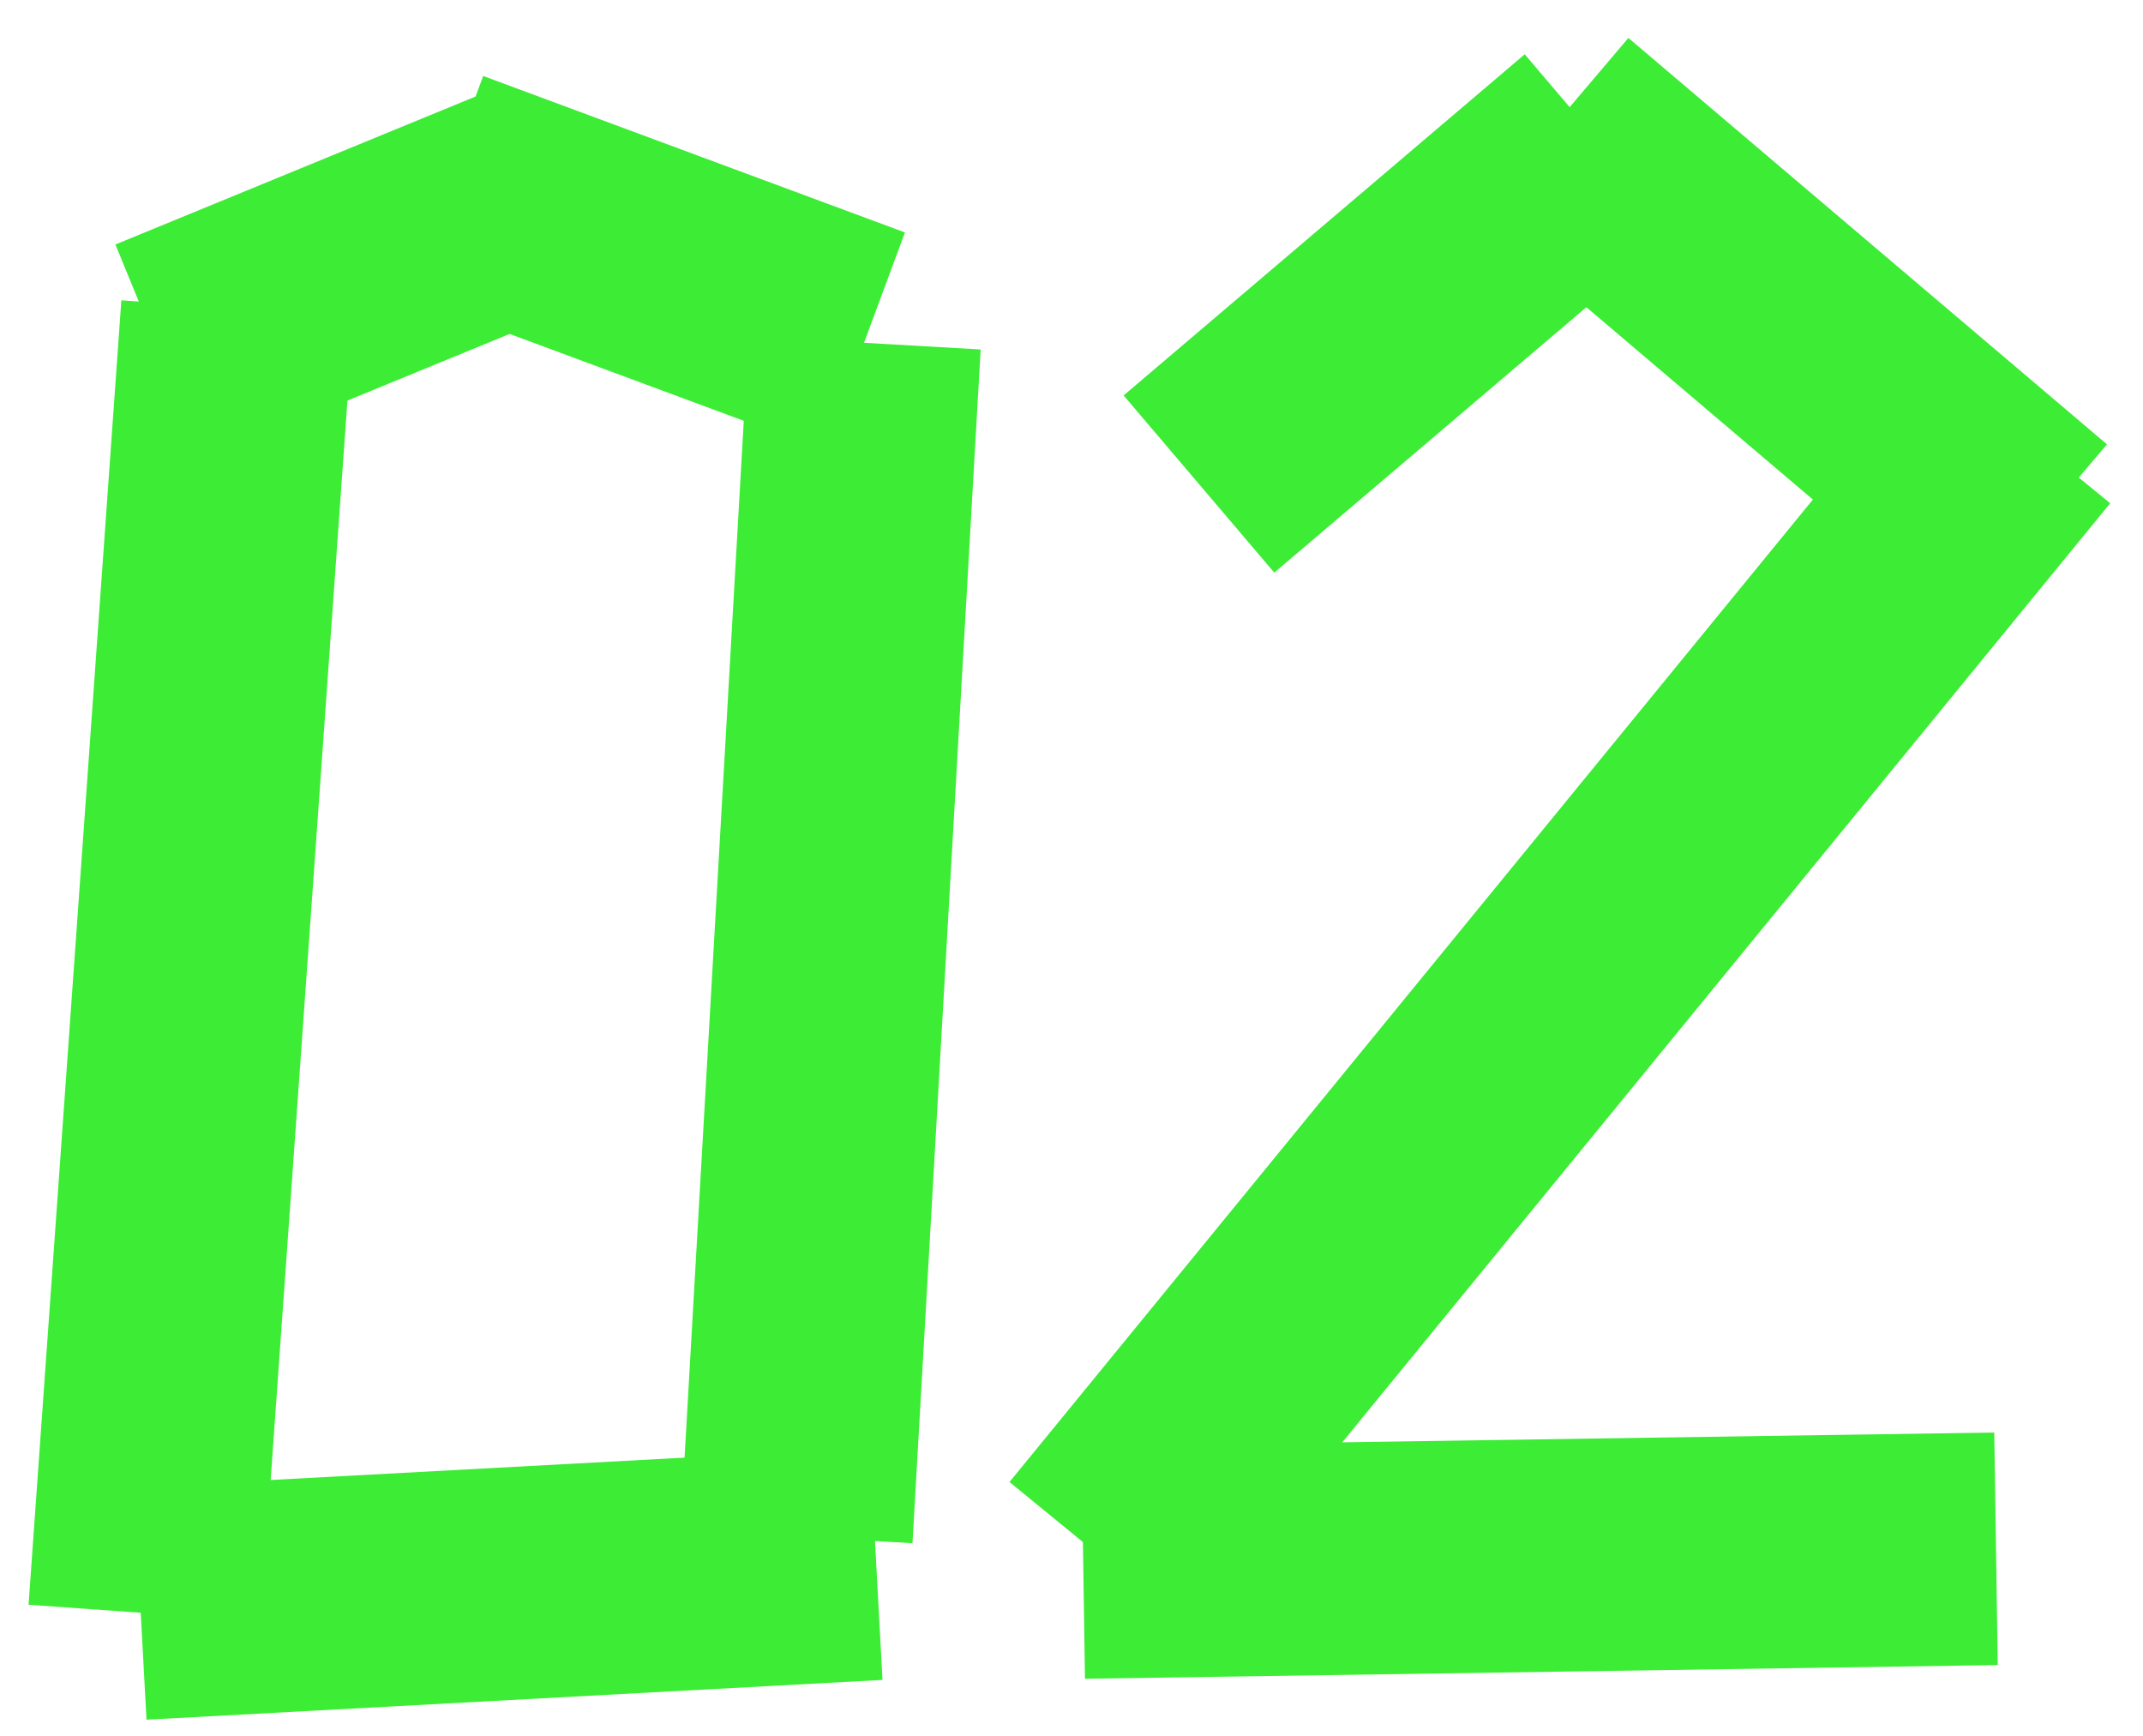 <?xml version="1.0" encoding="UTF-8"?> <!-- Generator: Adobe Illustrator 25.0.0, SVG Export Plug-In . SVG Version: 6.00 Build 0) --> <svg xmlns="http://www.w3.org/2000/svg" xmlns:xlink="http://www.w3.org/1999/xlink" id="Слой_1" x="0px" y="0px" viewBox="0 0 288.12 233.35" style="enable-background:new 0 0 288.12 233.35;" xml:space="preserve"> <style type="text/css"> .st0{fill:#3CEC35;} .st1{fill:none;stroke:#3CEC35;stroke-width:37.091;stroke-miterlimit:10;} .st2{fill:none;stroke:#3CEC35;stroke-width:31.258;stroke-miterlimit:10;} </style> <g> <g> <rect x="-62.25" y="113.53" transform="matrix(0.071 -0.998 0.998 0.071 -105.043 145.546)" class="st0" width="175.71" height="31.26"></rect> </g> <g> <rect x="72.23" y="5.21" transform="matrix(0.348 -0.938 0.938 0.348 24.063 105.475)" class="st0" width="31.26" height="60.45"></rect> </g> <g> <rect x="19.38" y="21.24" transform="matrix(0.925 -0.38 0.38 0.925 -10.483 20.586)" class="st0" width="55.13" height="31.26"></rect> </g> <g> <rect x="18.77" y="197.17" transform="matrix(0.999 -0.054 0.054 0.999 -11.388 3.997)" class="st0" width="99.05" height="31.26"></rect> </g> <g> <rect x="31.26" y="110.6" transform="matrix(0.057 -0.998 0.998 0.057 -20.678 230.57)" class="st0" width="160.8" height="31.26"></rect> </g> </g> <g> <g> <rect x="225.39" y="2" transform="matrix(0.647 -0.762 0.762 0.647 51.356 199.376)" class="st0" width="31.26" height="84.44"></rect> </g> <g> <rect x="152.73" y="26.54" transform="matrix(0.762 -0.648 0.648 0.762 17.489 131.905)" class="st0" width="70.77" height="31.26"></rect> </g> <g> <rect x="111.96" y="117.8" transform="matrix(0.633 -0.774 0.774 0.633 -26.324 211.32)" class="st0" width="195.56" height="31.26"></rect> </g> <g> <rect x="145.6" y="193.49" transform="matrix(1 -0.015 0.015 1 -3.1 3.114)" class="st0" width="122.72" height="31.26"></rect> </g> </g> </svg> 